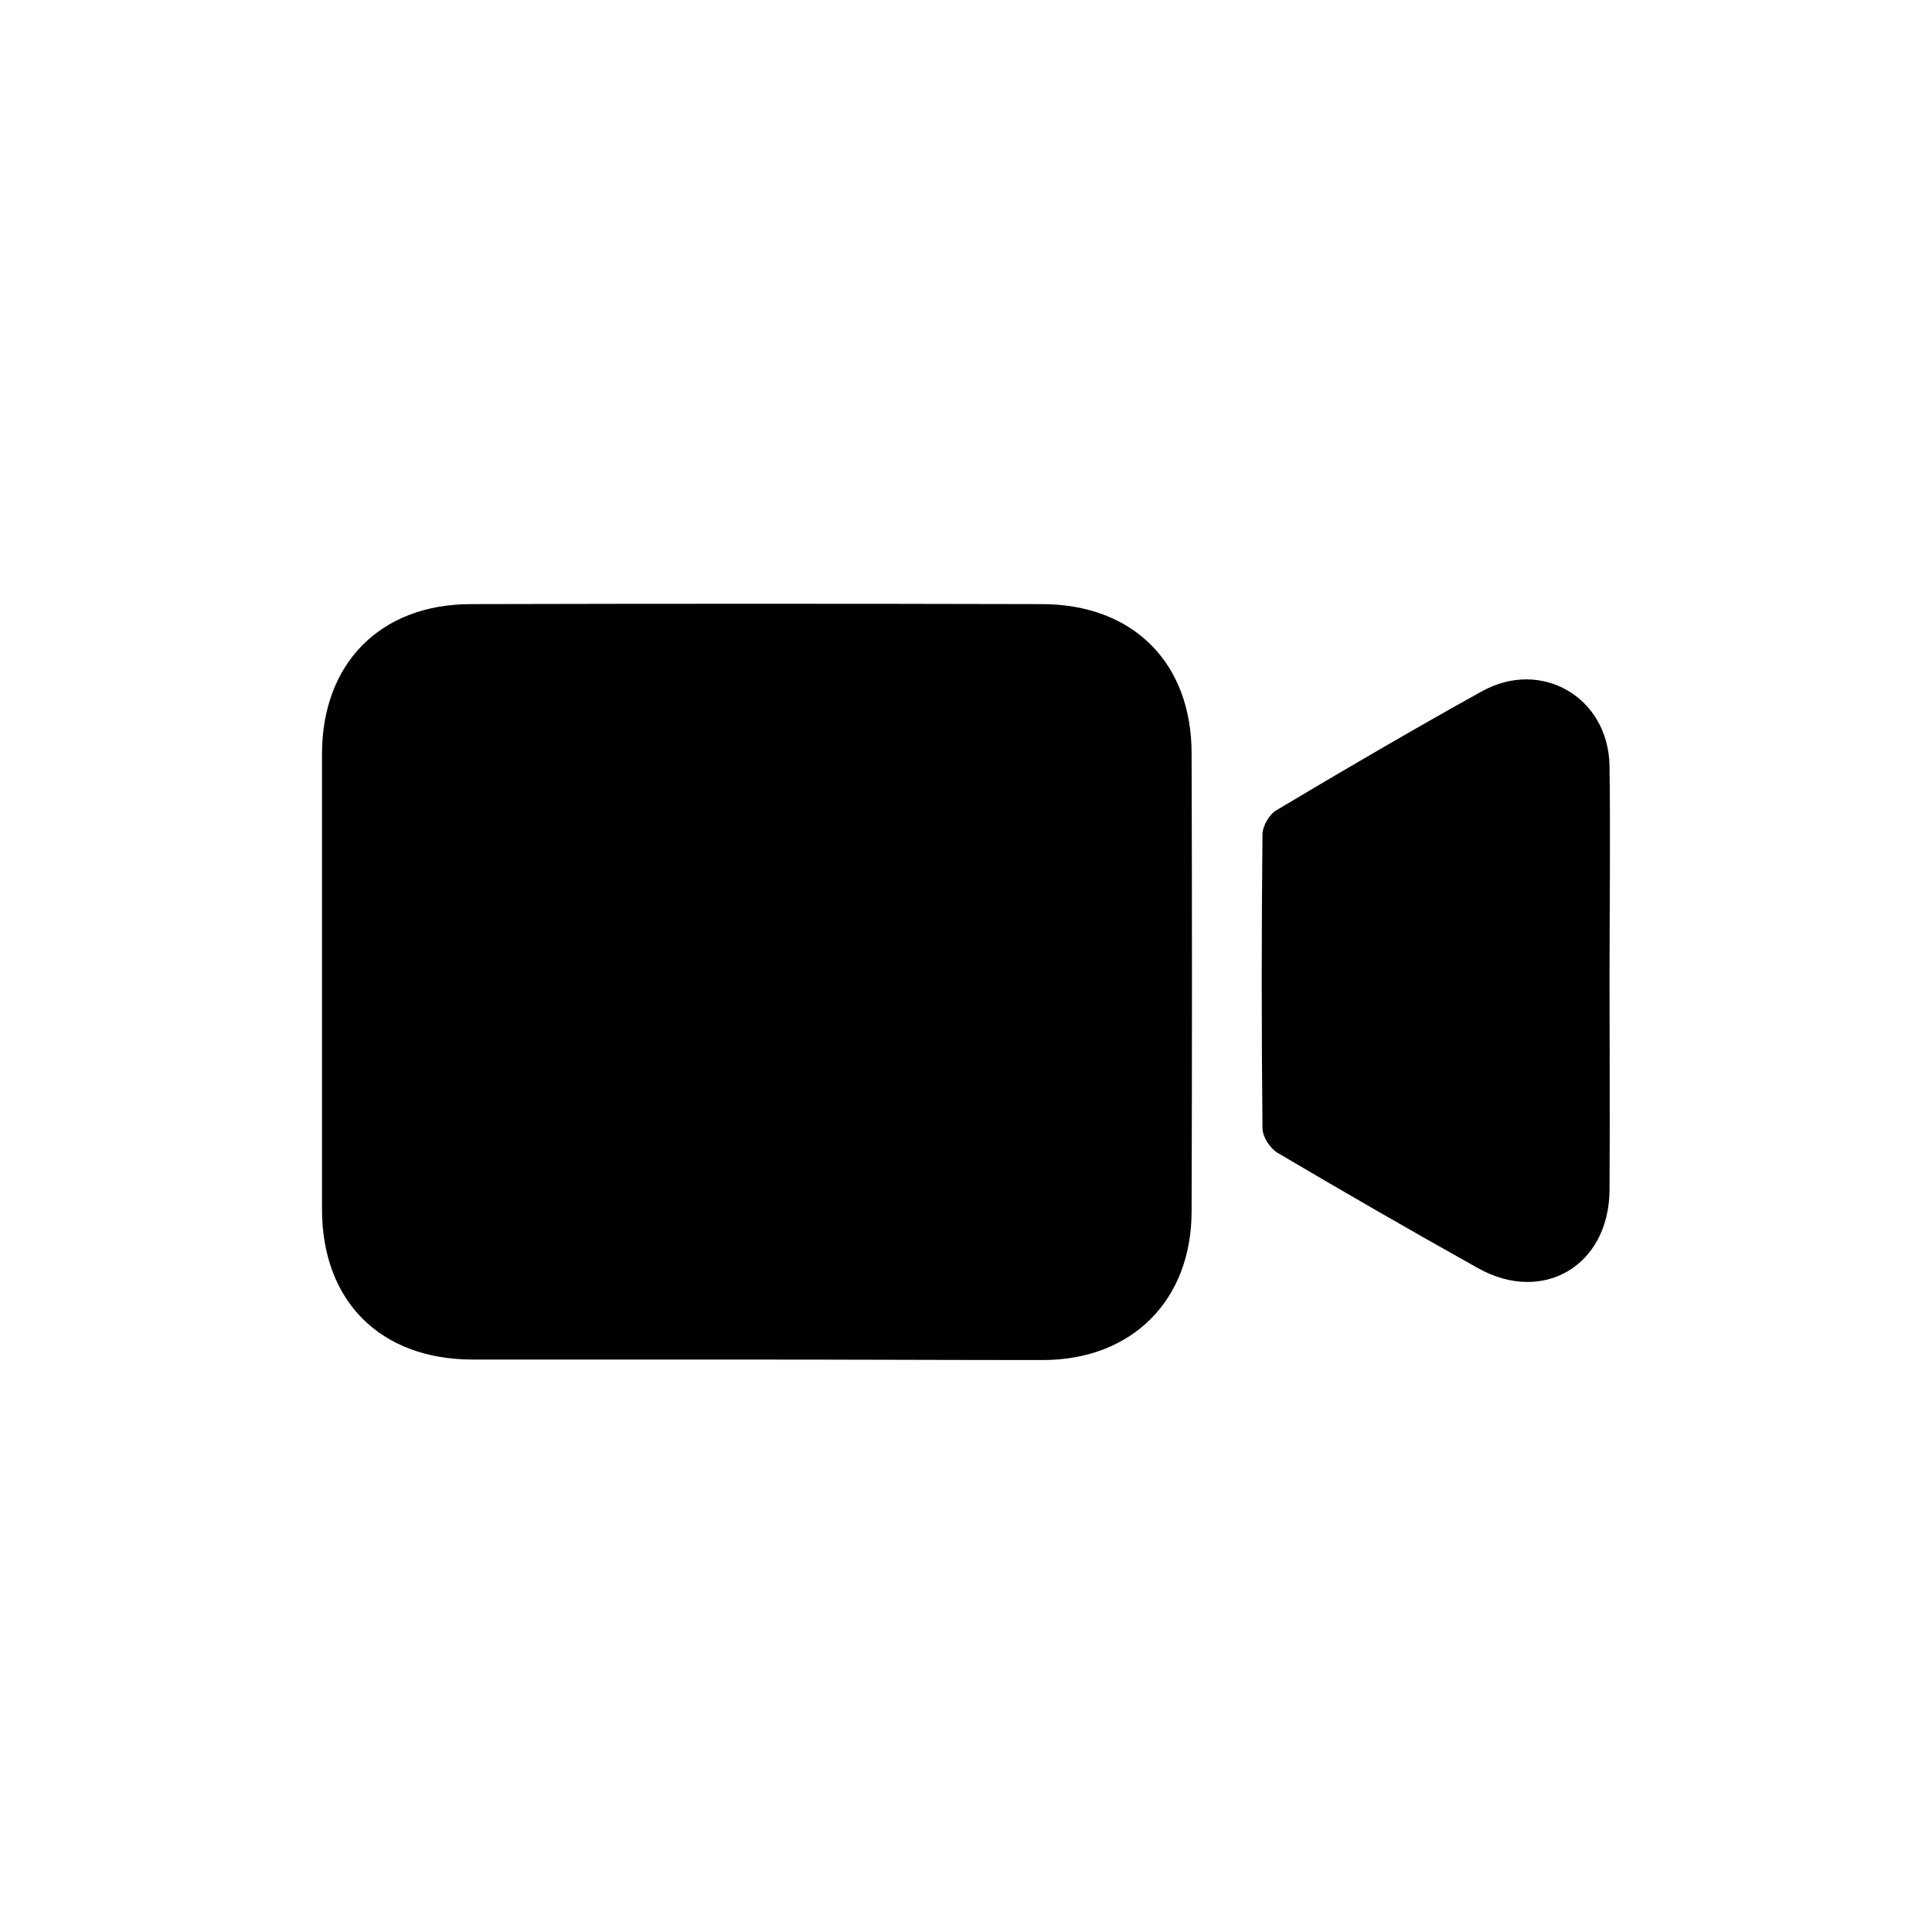 <svg width="48" height="48" viewBox="0 0 48 48" fill="none" xmlns="http://www.w3.org/2000/svg">
<g id="Frame 145024">
<g id="Group">
<path id="Vector" d="M18.746 33.778C16.41 33.778 14.085 33.778 11.749 33.778C9.45 33.778 8 32.328 8 30.042C8 26.268 8 22.507 8 18.733C8 16.484 9.45 15.009 11.699 15.009C16.422 14.997 21.158 14.997 25.881 15.009C28.143 15.009 29.605 16.459 29.605 18.721C29.617 22.507 29.617 26.305 29.605 30.092C29.605 32.303 28.131 33.778 25.931 33.79C23.532 33.79 21.133 33.778 18.746 33.778Z" fill="black"/>
<path id="Vector_2" d="M39.988 24.381C39.988 26.106 40.001 27.83 39.988 29.567C39.976 31.441 38.339 32.416 36.715 31.504C35.04 30.567 33.391 29.617 31.741 28.642C31.554 28.53 31.366 28.242 31.366 28.03C31.341 25.593 31.341 23.157 31.366 20.733C31.366 20.52 31.541 20.22 31.729 20.12C33.403 19.121 35.09 18.134 36.802 17.184C38.289 16.347 39.963 17.321 39.988 19.033C40.013 20.808 39.988 22.595 39.988 24.381Z" fill="black"/>
</g>
</g>
</svg>
